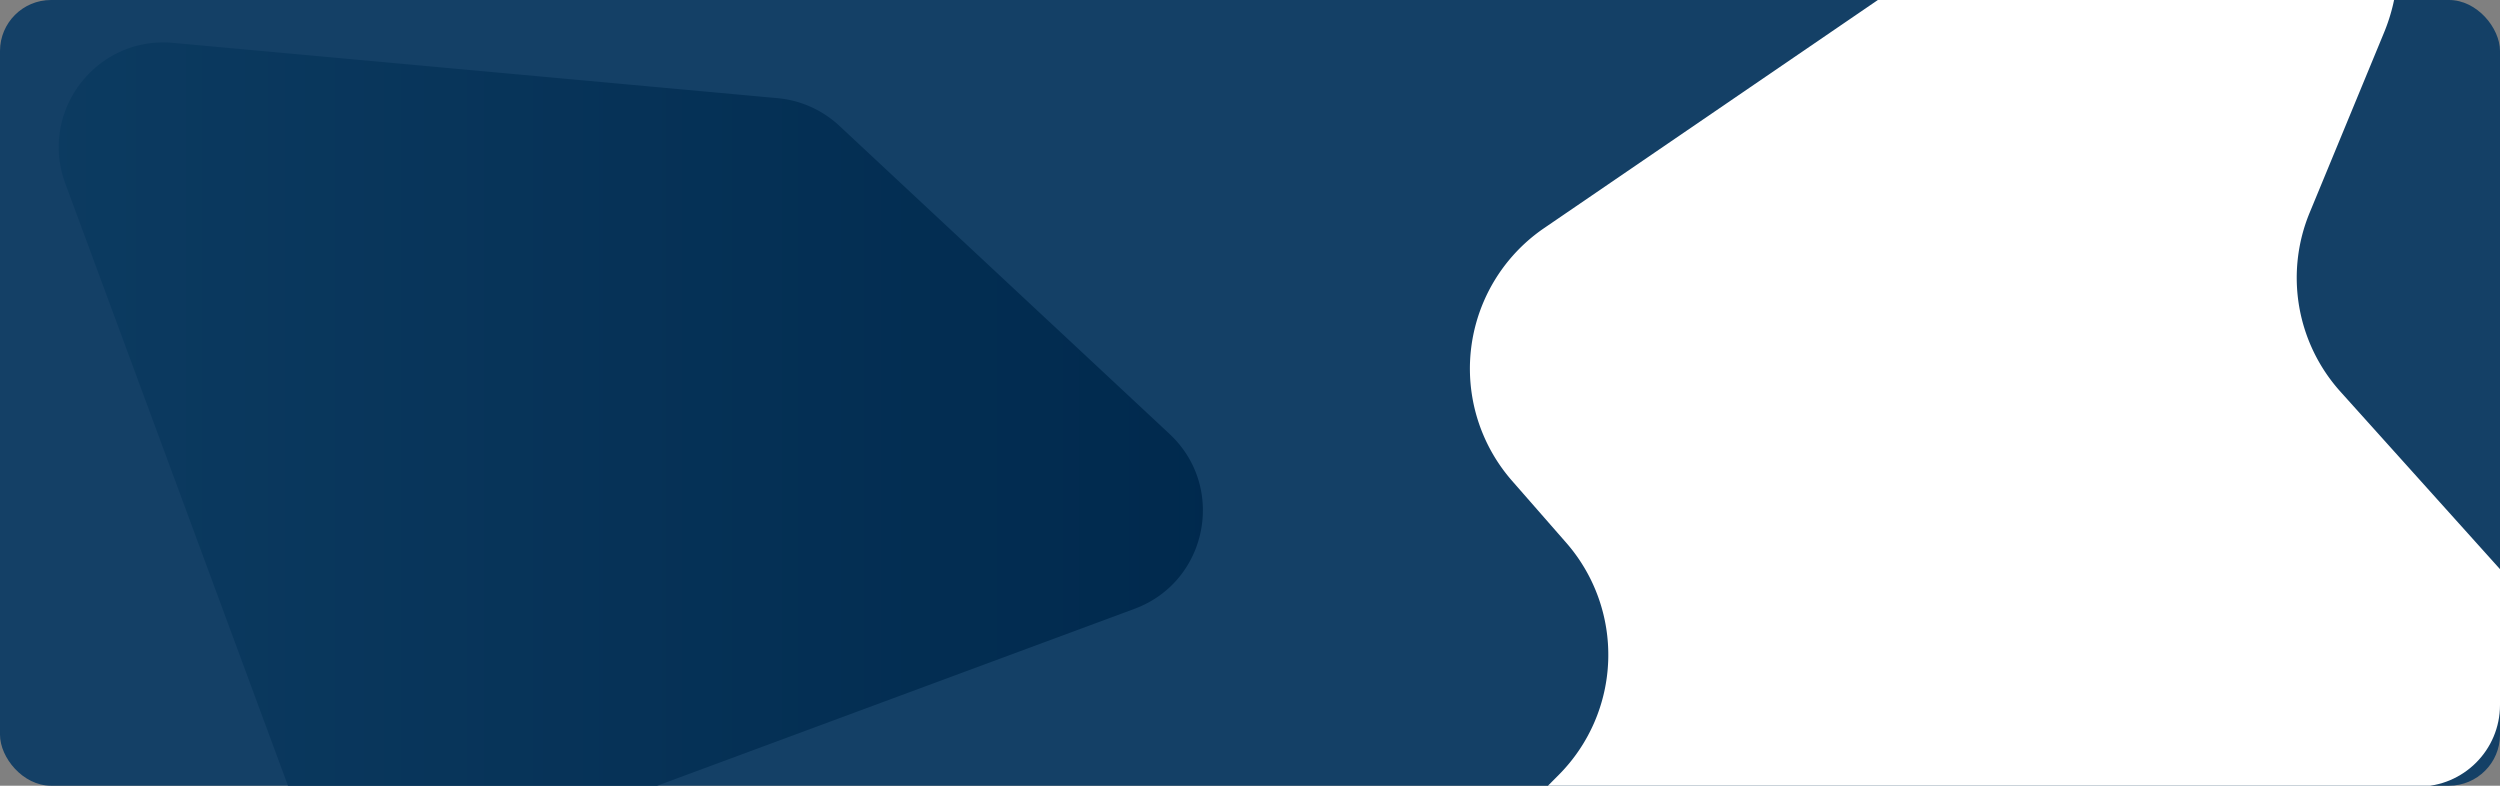 <svg xmlns="http://www.w3.org/2000/svg" xmlns:xlink="http://www.w3.org/1999/xlink" width="980" height="308" viewBox="0 0 980 308"><rect x="0" y="0" width="980" height="308" fill="#808080" stroke="none"/><defs><clipPath id="clip-path"><rect id="Ret&#xE2;ngulo_8644" data-name="Ret&#xE2;ngulo 8644" width="980" height="308" rx="20" transform="translate(-4946 -12797.456)" fill="#144066"></rect></clipPath><clipPath id="clip-path-2"><rect id="Ret&#xE2;ngulo_5780" data-name="Ret&#xE2;ngulo 5780" width="1140" height="358" rx="16" fill="#f3f5fb"></rect></clipPath><clipPath id="clip-path-3"><rect id="Ret&#xE2;ngulo_5788" data-name="Ret&#xE2;ngulo 5788" width="981" height="324.223" rx="32" transform="translate(69 68.115)" fill="#144066"></rect></clipPath><linearGradient id="linear-gradient" x1="1" y1="0.5" x2="0" y2="0.5" gradientUnits="objectBoundingBox"><stop offset="0" stop-color="#00294d"></stop><stop offset="1" stop-color="#0c3b61"></stop></linearGradient></defs><g id="cardhome-bkg-msgDir" transform="translate(4946 12797.456)" clip-path="url(#clip-path)"><g id="Grupo_7041" data-name="Grupo 7041" transform="translate(-5031 -12884.456)"><g id="Grupo_7040" data-name="Grupo 7040" transform="translate(15 3)"><rect id="Ret&#xE2;ngulo_5777" data-name="Ret&#xE2;ngulo 5777" width="980" height="308" rx="20" transform="translate(70 84)" fill="#144066"></rect><g id="Grupo_de_m&#xE1;scara_82" data-name="Grupo de m&#xE1;scara 82" clip-path="url(#clip-path-3)"><path id="DESBAN_ELEMENTOS_GRAFICOS_7" data-name="DESBAN_ELEMENTOS GRAFICOS_7" d="M322.946,11.985,93.084,169.091a66.738,66.738,0,0,0-12.569,99.047L101.742,292.4a66.737,66.737,0,0,1-2.94,91.045L55.521,426.9c-45.94,46.121-5.418,124,58.715,112.848L485.4,475.21c51.689-8.989,73.272-71.354,38.2-110.369L405.227,233.169a66.738,66.738,0,0,1-12.053-70.1L422.3,92.553c25.319-61.3-44.588-118-99.342-80.573Z" transform="translate(582.201 4.336)" fill="#fff"></path><path id="DESBAN_ELEMENTOS_GRAFICOS_3" data-name="DESBAN_ELEMENTOS GRAFICOS_3" d="M2.593,201.839l90.465,244.67a41.07,41.07,0,0,0,52.793,24.266L421.71,368.548c28.652-10.619,36.09-47.689,13.751-68.537L306.053,179.238a41.047,41.047,0,0,0-24.283-10.873L44.854,146.7C14.778,143.95-7.881,173.511,2.593,201.843Z" transform="translate(93.01 -45.888)" fill="url(#linear-gradient)"></path></g></g></g></g></svg>